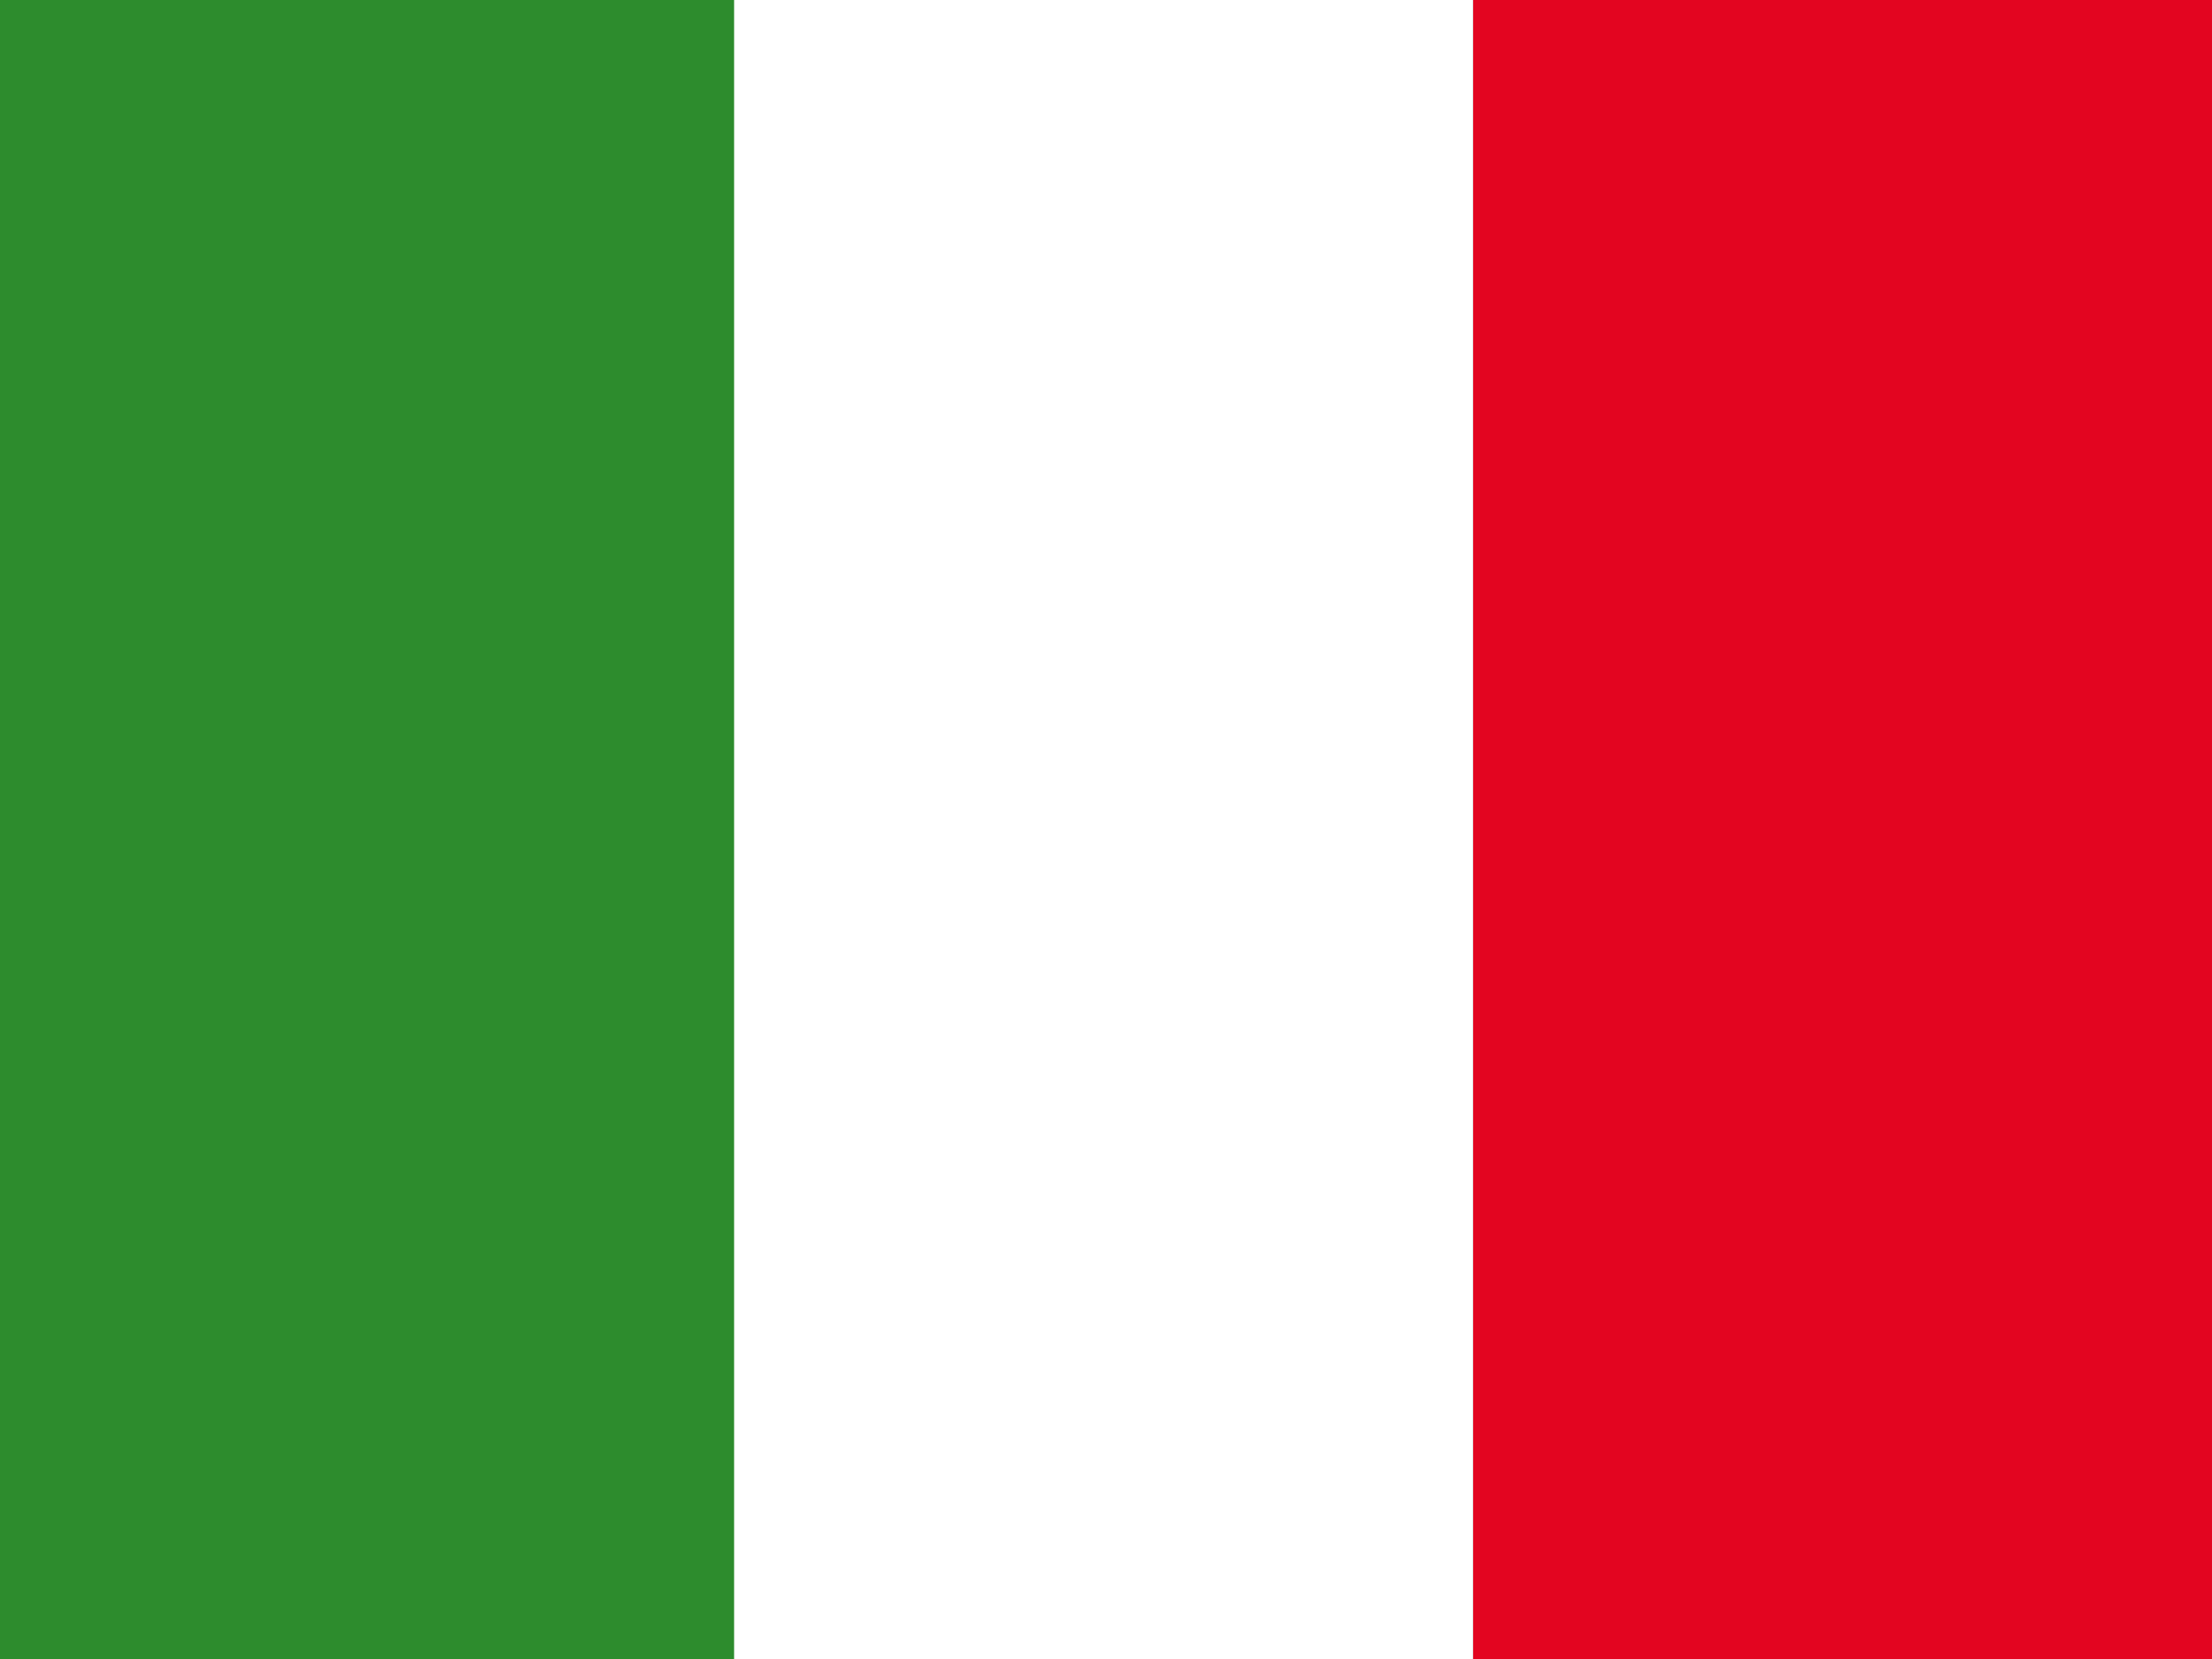 <?xml version="1.0" encoding="utf-8"?>
<!-- Generator: Adobe Illustrator 26.2.1, SVG Export Plug-In . SVG Version: 6.00 Build 0)  -->
<svg version="1.1" id="flag-icon-css-mx" xmlns="http://www.w3.org/2000/svg" xmlns:xlink="http://www.w3.org/1999/xlink" x="0px"
	 y="0px" viewBox="0 0 640 480" style="enable-background:new 0 0 640 480;" xml:space="preserve">
<rect x="0" y="0" width="640" height="480" fill="#333333" stroke="none"/>
<style type="text/css">
	.st0{fill:#E30520;}
	.st1{fill:#2D8C2D;}
	.st2{fill:#FFFFFF;}
</style>
<rect x="426.2" class="st0" width="213.8" height="480"/>
<rect x="-1.3" class="st1" width="213.8" height="480"/>
<rect x="212.4" class="st2" width="213.8" height="480"/>
</svg>
